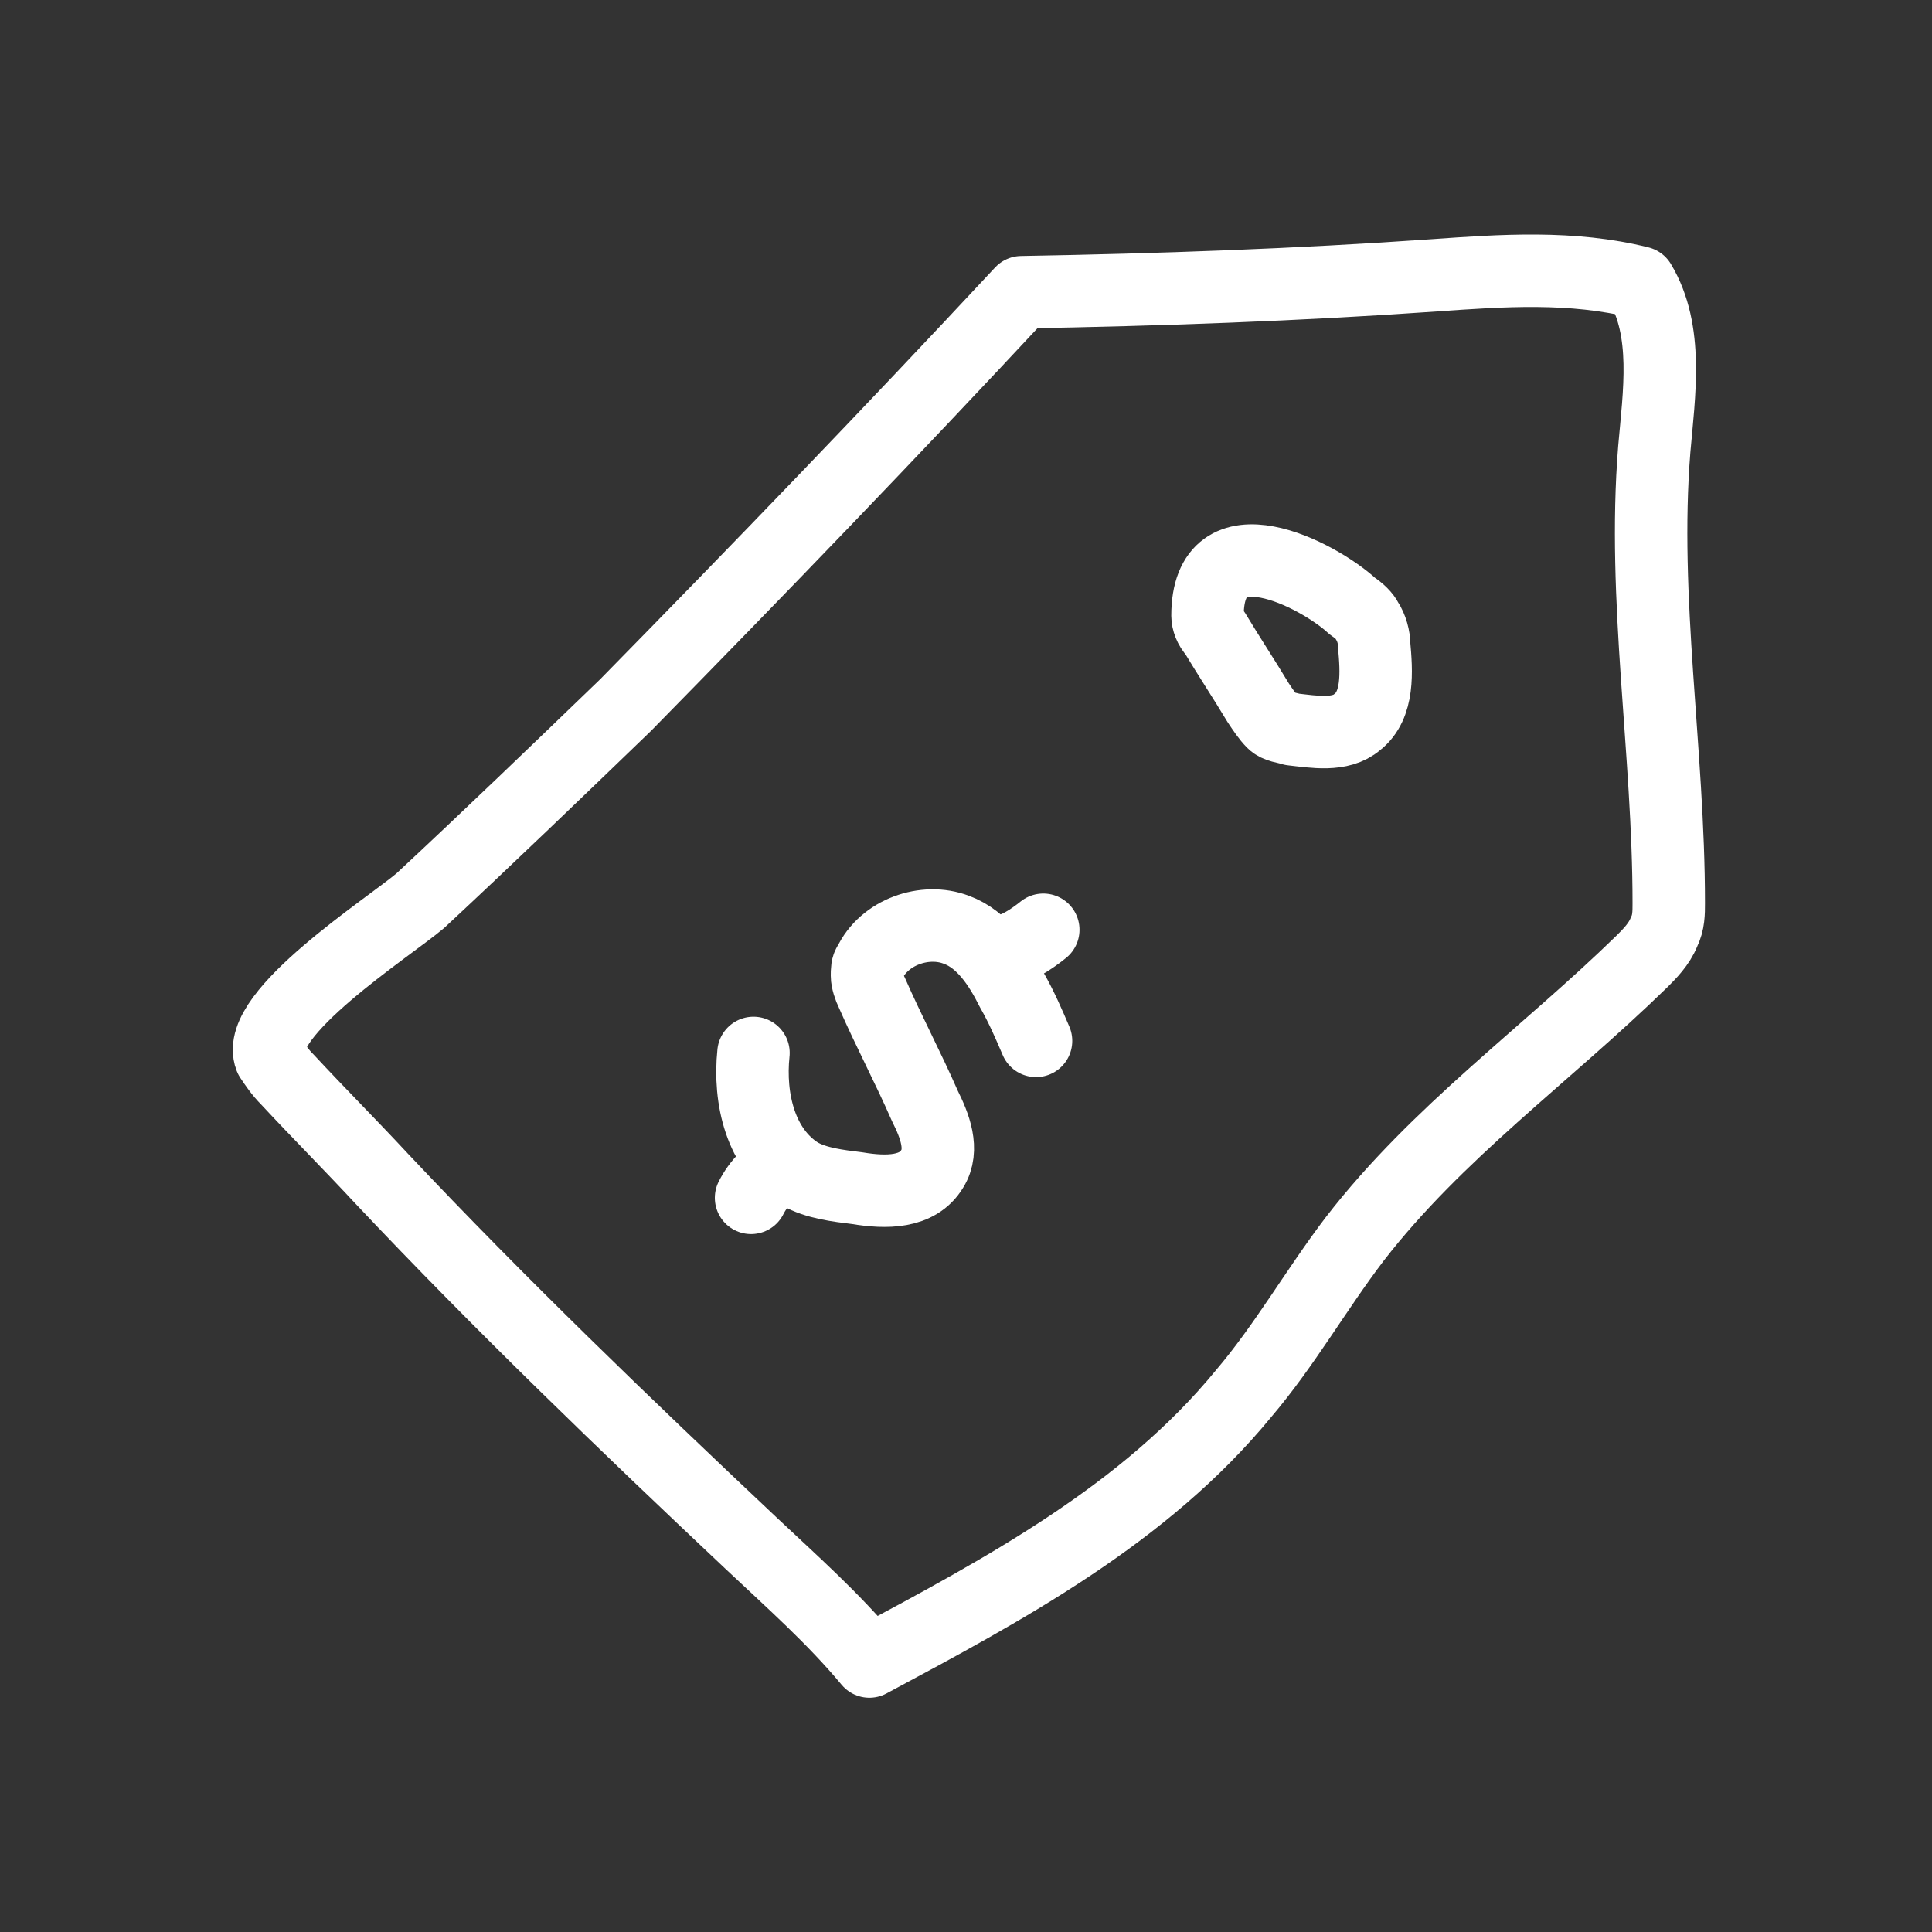 <svg width="80" height="80" viewBox="0 0 80 80" fill="none" xmlns="http://www.w3.org/2000/svg">
    <rect x="0" y="0" width="80" height="80" fill="#333333" stroke="none"/>
    <g id="low_price 1">
        <g id="&#208;&#161;&#208;&#187;&#208;&#190;&#208;&#185;_3">
            <g id="Group">
                <path id="Vector"
                      d="M42.3 12.1C48 12 53.7 11.8 59.4 11.4C62.2 11.2 65.1 11 67.9 11.7C69.1 13.7 68.7 16.3 68.5 18.6C68 24.8 69.1 31.1 69.1 37.4C69.1 37.8 69.1 38.2 68.9 38.6C68.7 39.1 68.3 39.5 68 39.8C64 43.7 59.5 46.9 56.1 51.3C54.5 53.4 53.2 55.7 51.5 57.7C47.4 62.7 41.6 65.8 36 68.8C34.5 67 32.8 65.5 31.1 63.9C25.9 59 20.7 54 15.8 48.8C14.5 47.4 13.2 46.1 11.9 44.7C11.6 44.4 11.4 44.1 11.2 43.8C10.5 42 16.1 38.4 17.4 37.3C20.3 34.6 23.1 31.9 25.9 29.2C31.4 23.6 36.9 17.9 42.3 12.1Z"
                      stroke="white" stroke-width="3" stroke-miterlimit="10" stroke-linecap="round"
                      stroke-linejoin="round"/>
                <path id="Vector_2"
                      d="M50 25.5C50 25.7 50.1 26 50.3 26.2C50.9 27.2 51.5 28.1 52.1 29.1C52.3 29.4 52.5 29.7 52.7 29.9C52.9 30.1 53.2 30.1 53.5 30.2C54.4 30.3 55.5 30.5 56.2 29.9C57.1 29.2 57 27.8 56.9 26.7C56.9 26.4 56.8 26 56.6 25.7C56.5 25.5 56.3 25.3 56 25.1C54.6 23.8 50 21.4 50 25.5Z"
                      stroke="white" stroke-width="3" stroke-miterlimit="10" stroke-linecap="round"
                      stroke-linejoin="round"/>
                <path id="Vector_3"
                      d="M42.9 43.1C42.6 42.4 42.3 41.7 41.9 41C41.4 40 40.7 38.9 39.6 38.5C38.3 38 36.6 38.6 36 39.9C35.9 40 35.9 40.2 35.9 40.4C35.9 40.6 36 40.9 36.1 41.1C36.8 42.7 37.6 44.2 38.3 45.8C38.7 46.6 39.1 47.6 38.6 48.4C38 49.4 36.7 49.4 35.5 49.2C34.7 49.1 33.8 49 33.1 48.6C31.5 47.6 31 45.5 31.2 43.6"
                      stroke="white" stroke-width="3" stroke-miterlimit="10" stroke-linecap="round"
                      stroke-linejoin="round"/>
                <path id="Vector_4" d="M41.5 39.4C42.1 39.3 42.7 38.9 43.2 38.5" stroke="white" stroke-width="3"
                      stroke-miterlimit="10" stroke-linecap="round" stroke-linejoin="round"/>
                <path id="Vector_5" d="M32.5 48.2C31.9 48.5 31.4 49 31.1 49.6" stroke="white"
                      stroke-width="3" stroke-miterlimit="10" stroke-linecap="round" stroke-linejoin="round"/>
            </g>
        </g>
    </g>
</svg>
